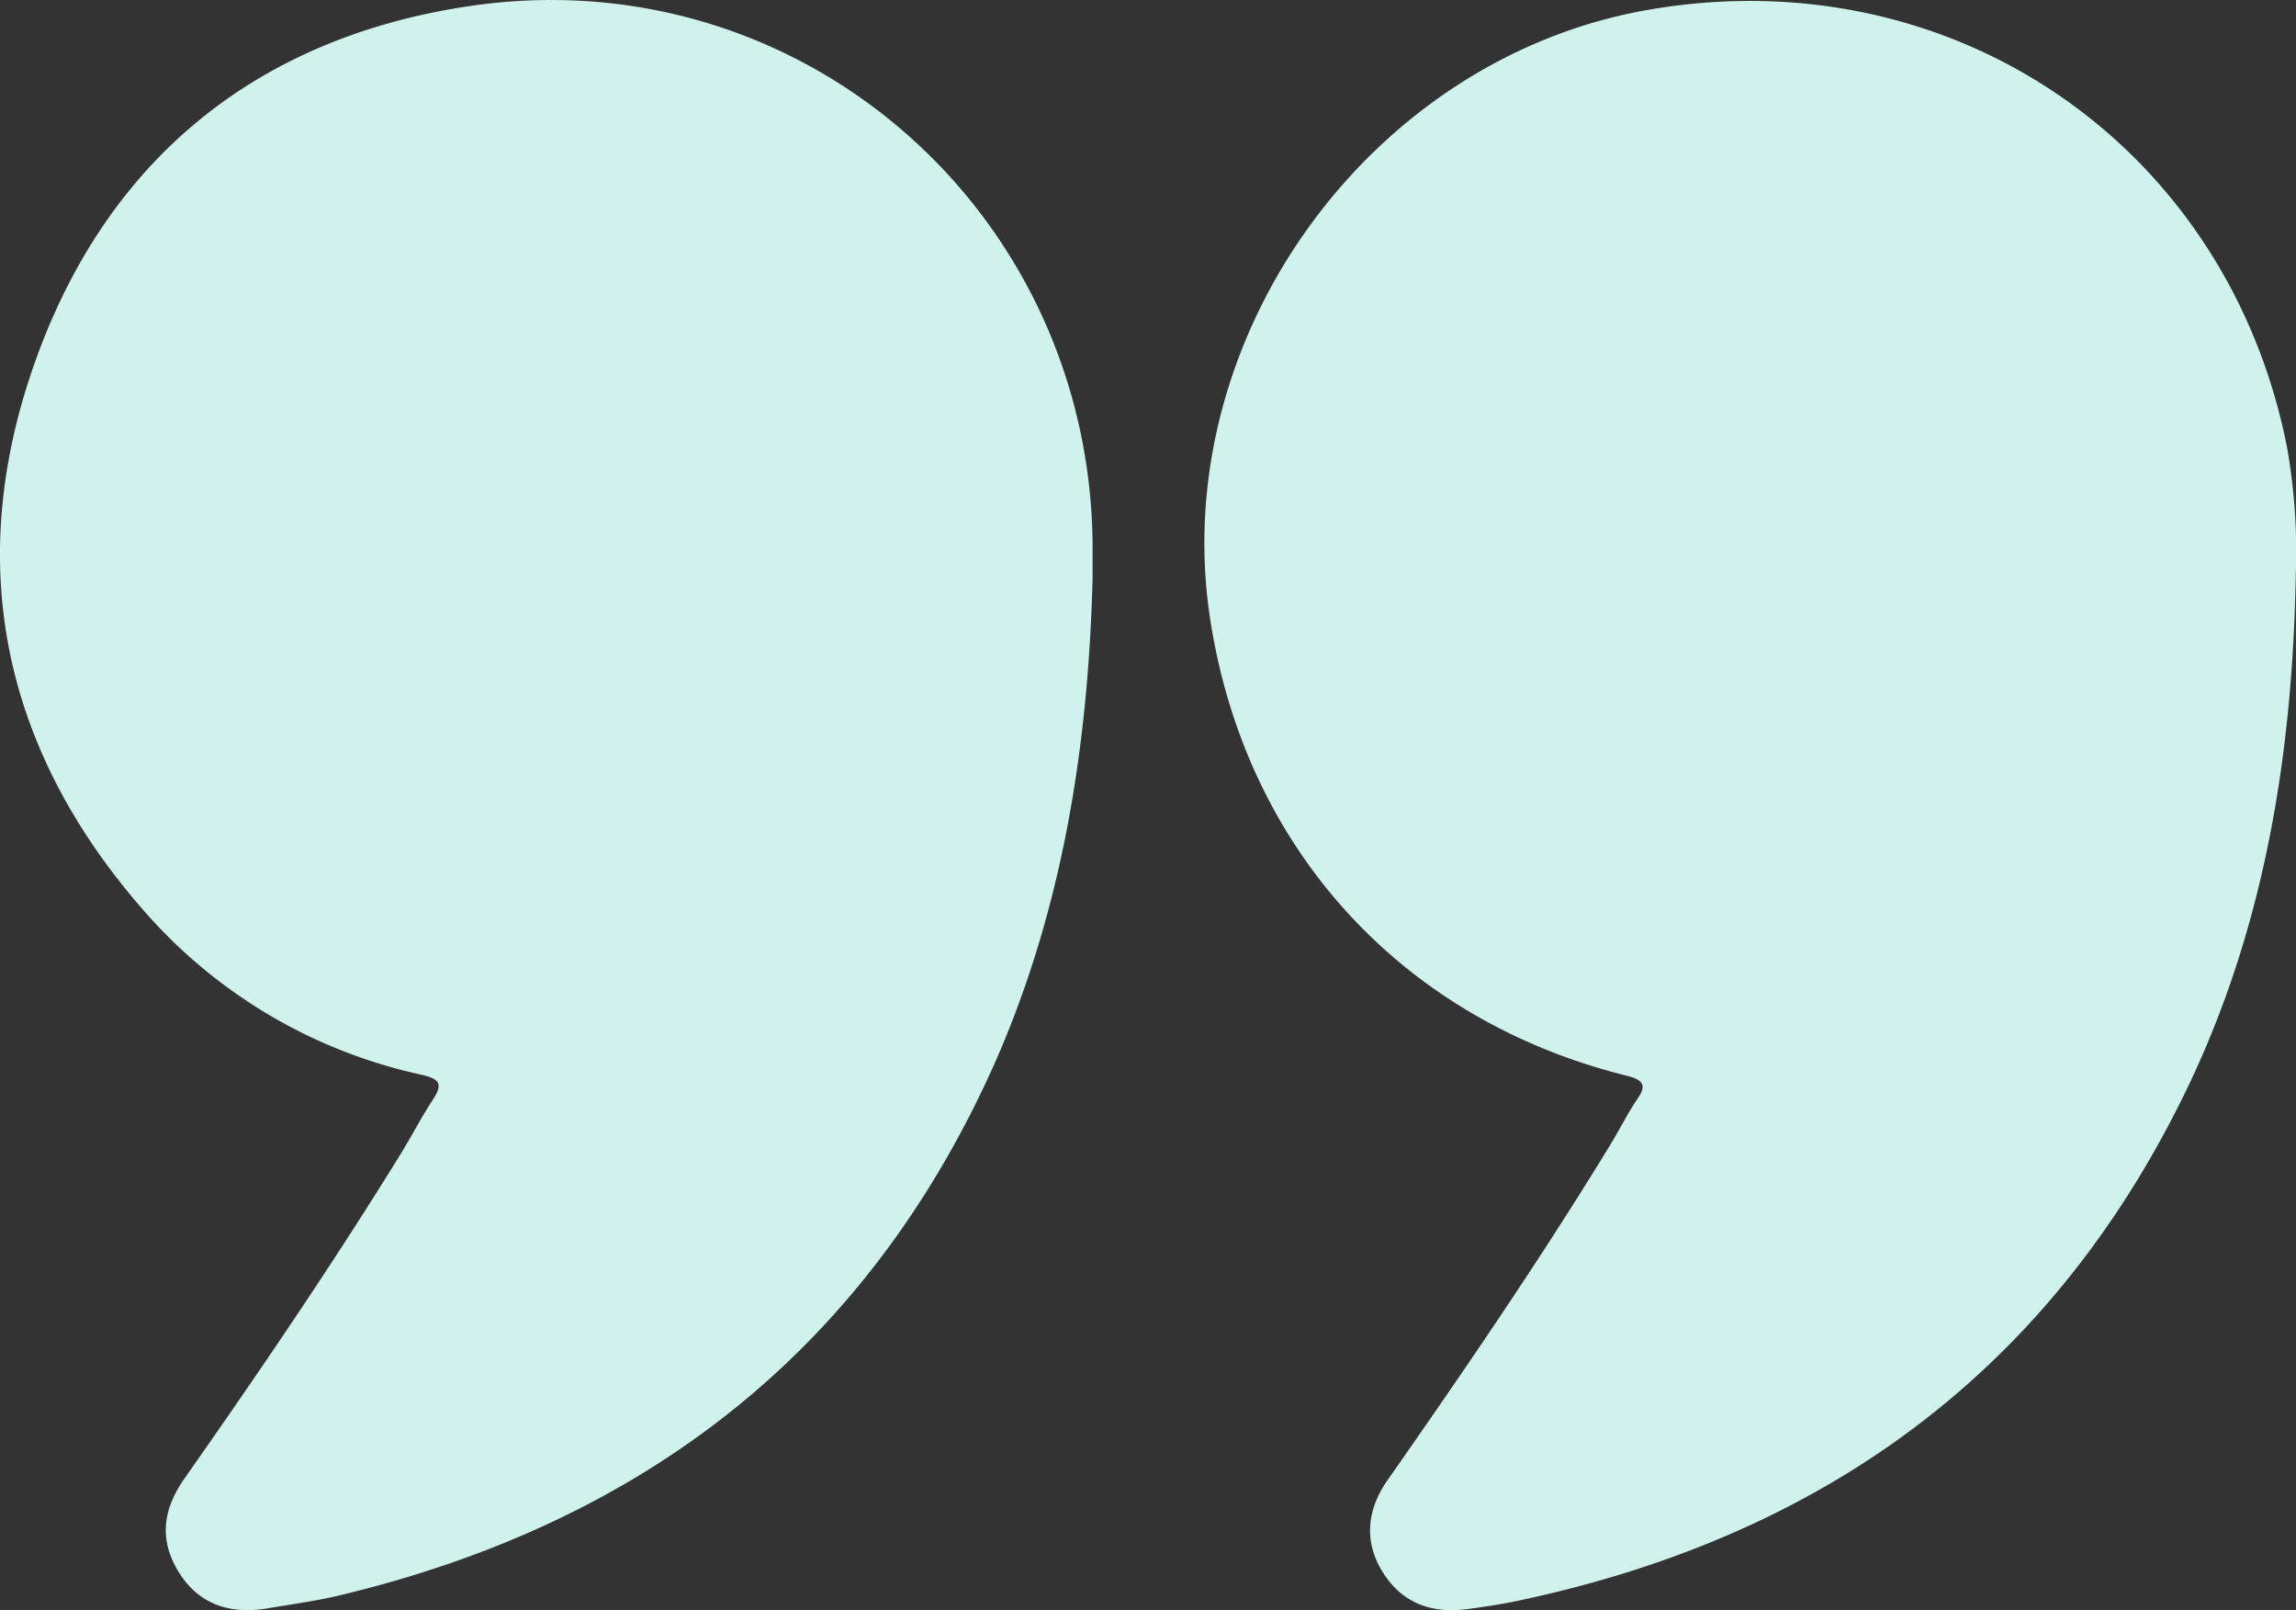 <svg xmlns="http://www.w3.org/2000/svg" viewBox="0 0 205.16 143.87"><rect x="0" y="0" width="205.16" height="143.87" fill="#333333" stroke="none"/><title>Recurso 4</title><g id="Capa_2" data-name="Capa 2"><g id="Capa_1-2" data-name="Capa 1"><path d="M205.14,51.28c-.29,16.79-3,33.05-10.78,48.13C182,123.5,162,137.42,135.79,143c-1.52.33-3.07.56-4.62.77-3.13.43-5.78-.44-7.55-3.19s-1.52-5.63.37-8.33c6.91-9.89,13.73-19.83,20-30.13.81-1.34,1.51-2.75,2.37-4s.31-1.67-1-2c-20.14-5-34.06-20.32-37.22-40.77-3.86-25,14.15-50.09,39.07-54.46,27.19-4.77,51.83,12.08,57.15,39.09A53.2,53.2,0,0,1,205.14,51.28Z" style="fill:#cff2ec"/><path d="M97.63,51.69C97.24,66.54,95,81,89,94.74,77.57,120.56,57.62,136,30.43,142.53c-2.16.52-4.38.82-6.58,1.19-3.31.54-6.11-.35-7.91-3.3s-1.32-5.67.57-8.35c6.71-9.56,13.29-19.22,19.42-29.17.93-1.52,1.75-3.12,2.73-4.61s.6-1.88-1-2.26A45.78,45.78,0,0,1,13.31,81.89C.33,67.38-3.37,50.57,3.15,32.29,9.57,14.26,22.92,3.4,41.84.56c29.88-4.49,56,18.66,55.79,48.89Z" style="fill:#cff2ec"/></g></g></svg>